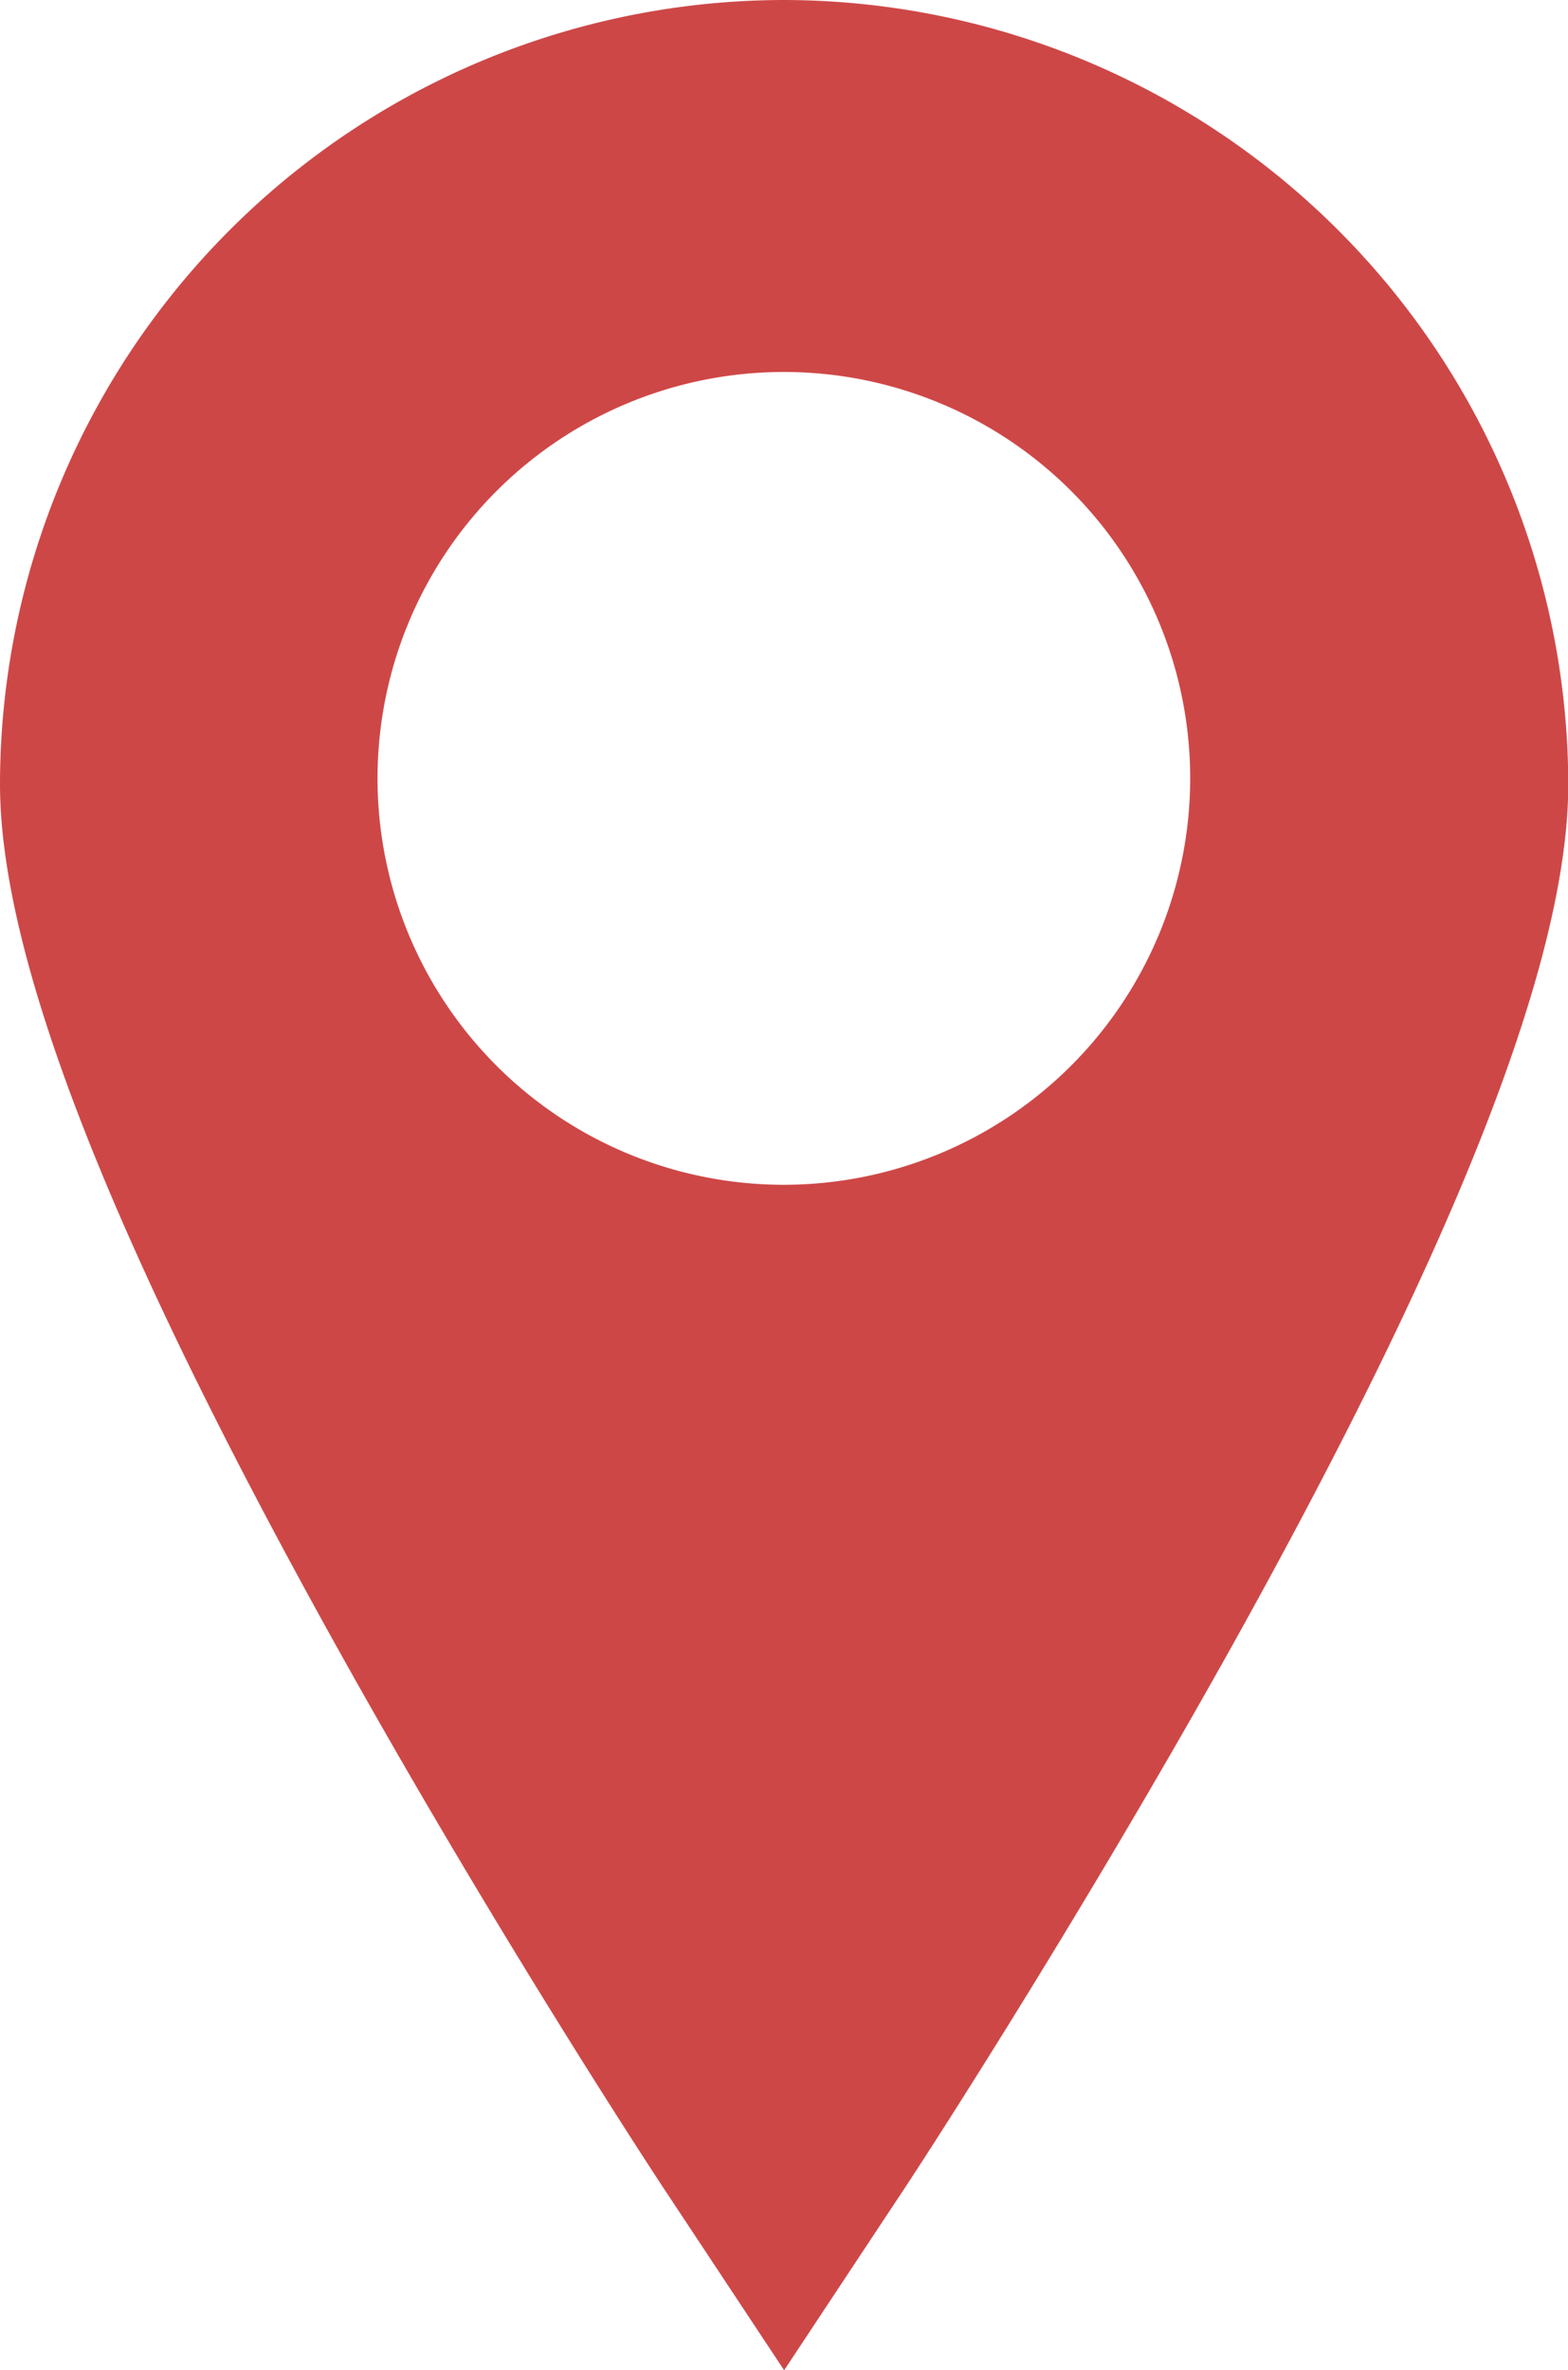 <svg xmlns="http://www.w3.org/2000/svg" viewBox="9847.957 4765 11.434 17.28">
  <defs>
    <style>
      .cls-1 {
        fill: #ce4747;
      }
    </style>
  </defs>
  <path id="path" class="cls-1" d="M5.717,0A5.723,5.723,0,0,0,0,5.717c0,1.268.81,3.337,2.477,6.328,1.18,2.115,2.338,3.874,2.389,3.949l.852,1.287.852-1.287c.051-.074,1.208-1.838,2.389-3.949,1.666-2.986,2.477-5.055,2.477-6.328A5.729,5.729,0,0,0,5.717,0Zm0,8.638A2.963,2.963,0,1,1,8.679,5.675,2.965,2.965,0,0,1,5.717,8.638Zm0,0" transform="translate(9847.957 4765)"/>
</svg>
